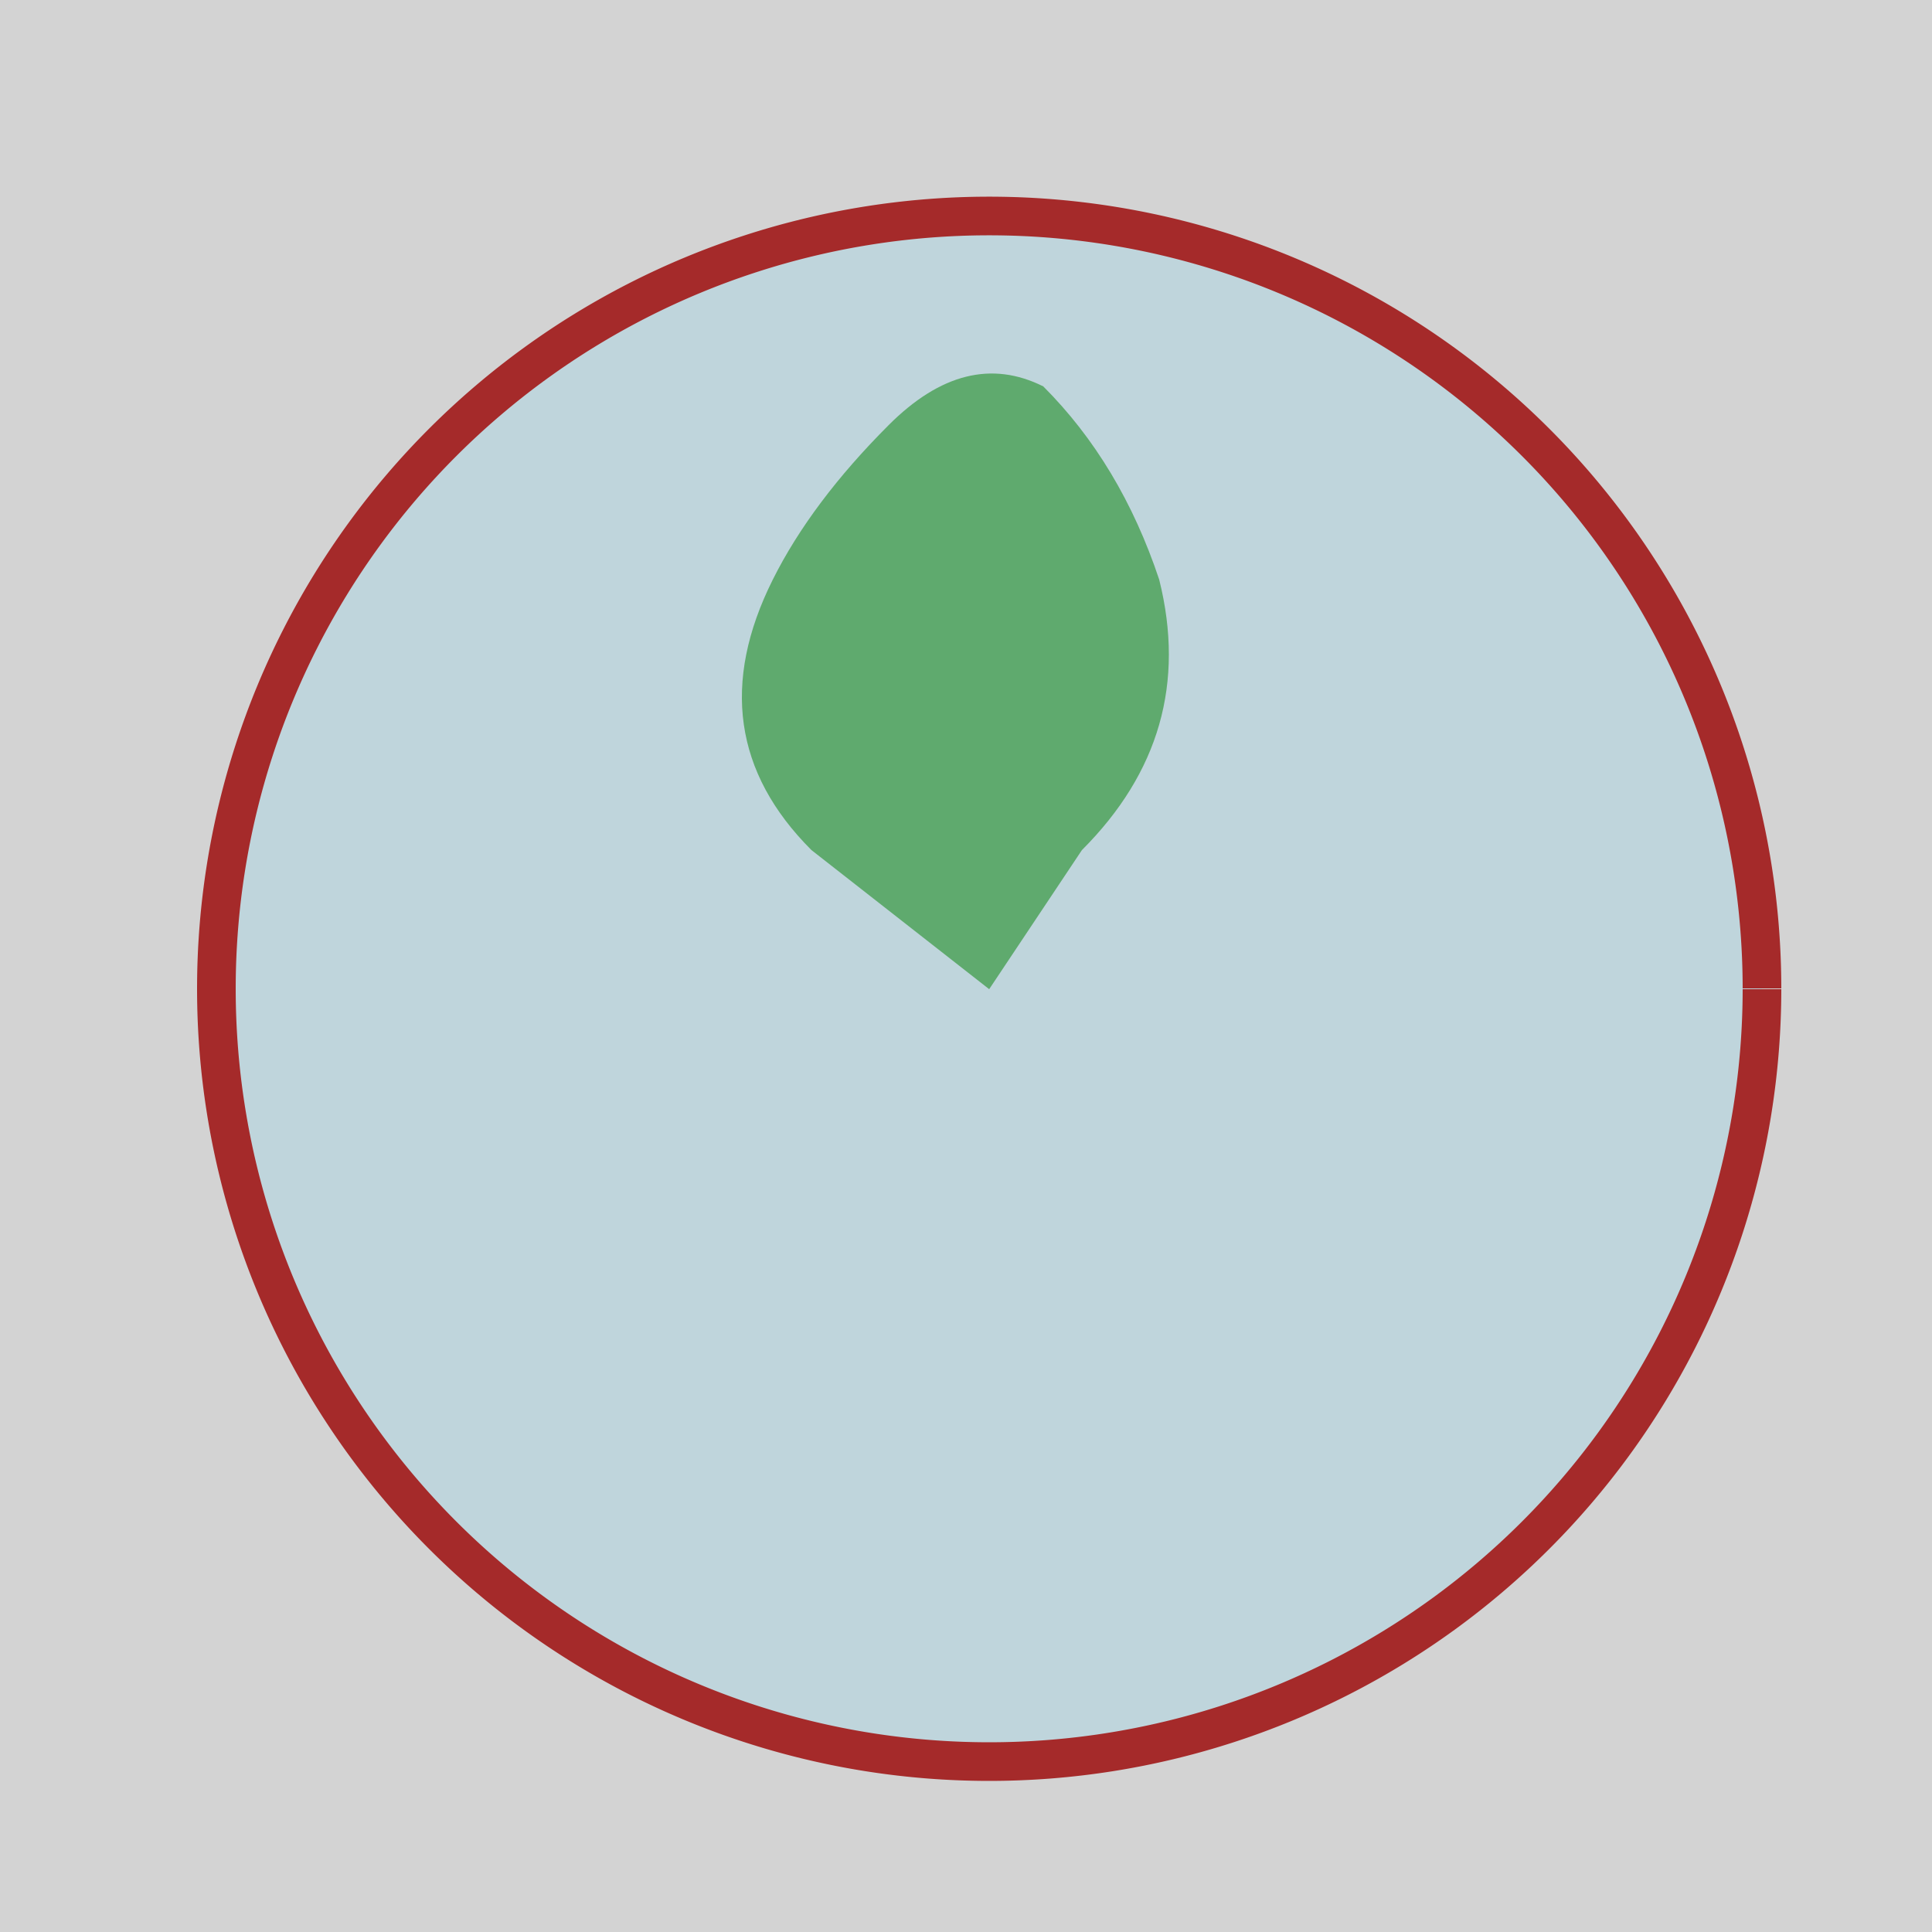 <!--

Generated by DrawGPT.
Free, open source, AI generated images in SVG, PNG, and HTML Canvas format.
https://drawgpt.ai

Created: 2023-09-27T01:26:42.362Z
Link: https://drawgpt.ai/prompt/78798/

-->
<svg xmlns="http://www.w3.org/2000/svg" xmlns:xlink="http://www.w3.org/1999/xlink" width="500" height="500"><defs/><g><rect fill="lightgray" stroke="none" x="0" y="0" width="512" height="512"/><path fill="lightblue" stroke="brown" paint-order="stroke fill markers" d=" M 456 256 A 200 200 0 1 1 456 255.8" stroke-miterlimit="10" stroke-width="10" stroke-dasharray="" fill-opacity="0.5"/><path fill="green" stroke="none" paint-order="stroke fill markers" d=" M 256 256 L 280 220 Q 310 190 300 150 Q 290 120 270 100 Q 250 90 230 110 Q 210 130 200 150 Q 180 190 210 220 Z" fill-opacity="0.5"/></g></svg>